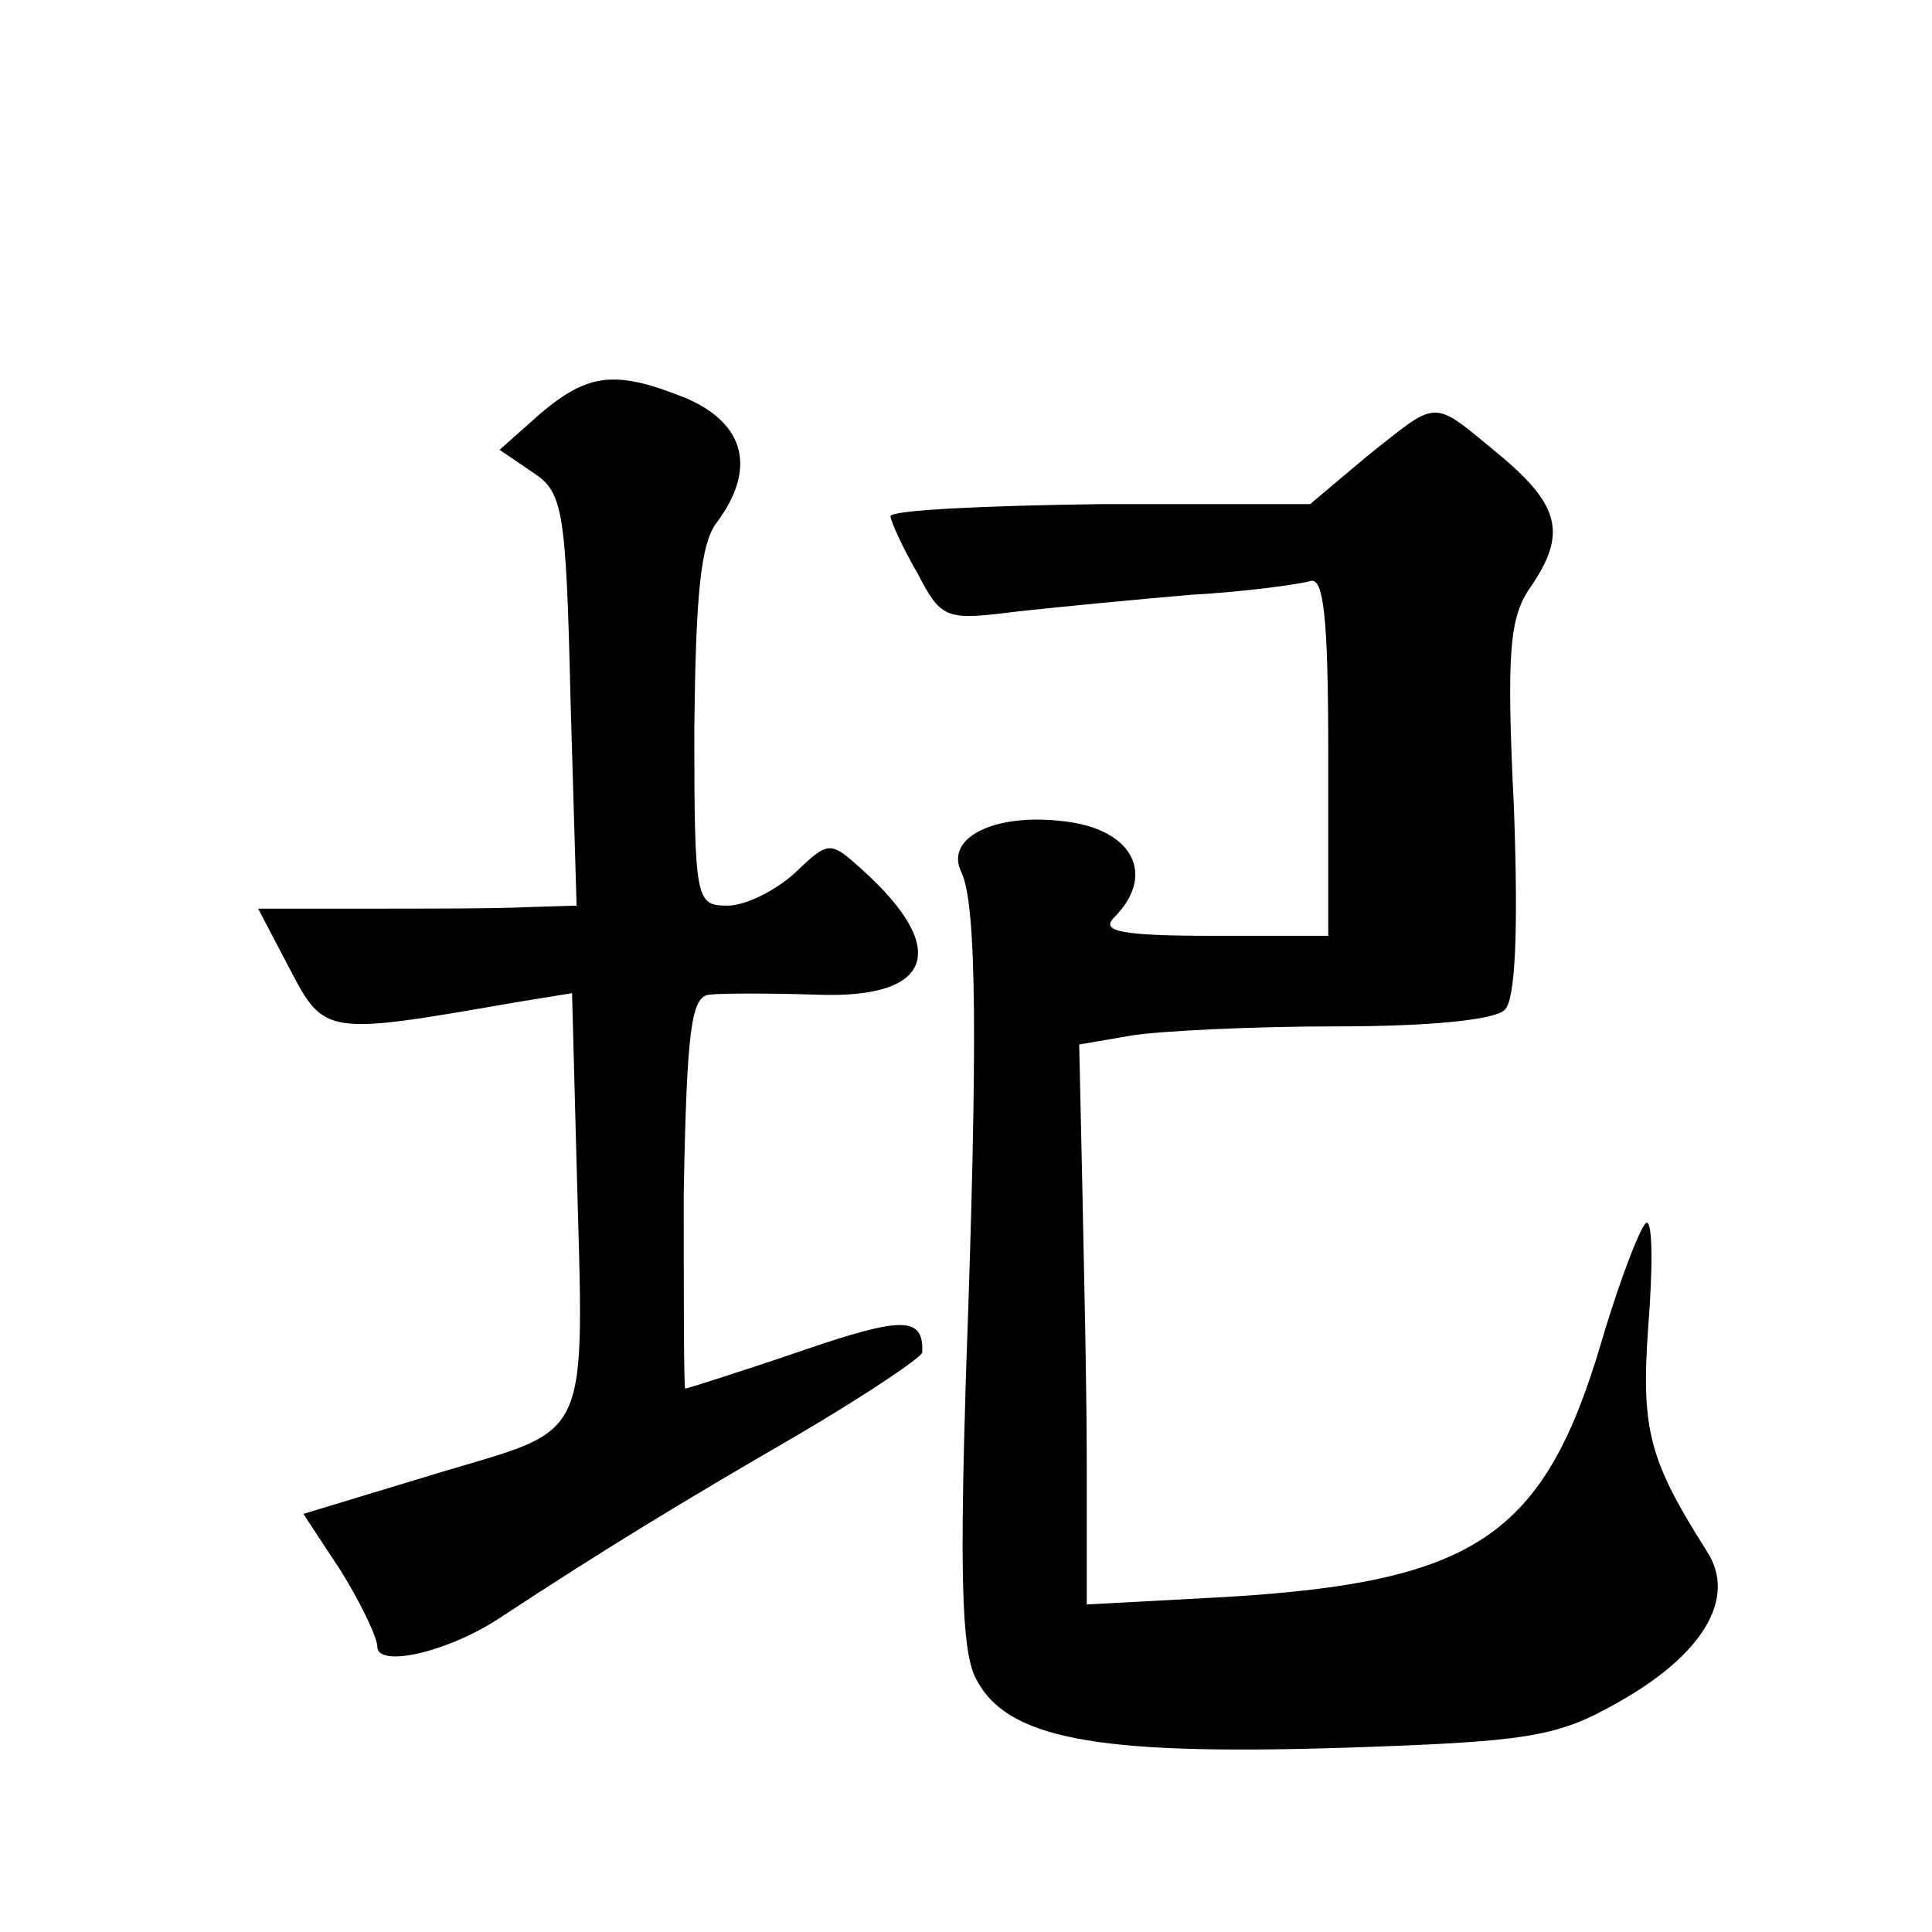 <?xml version="1.0" standalone="no"?>
<!DOCTYPE svg PUBLIC "-//W3C//DTD SVG 20010904//EN"
 "http://www.w3.org/TR/2001/REC-SVG-20010904/DTD/svg10.dtd">
<svg version="1.0" xmlns="http://www.w3.org/2000/svg"
 width="128pt" height="128pt" viewBox="0 0 128 128"
 preserveAspectRatio="xMidYMid meet">
<g transform="translate(0,128) scale(0.1,-0.1)"
fill="#0" stroke="none">
<path d="M358 1006 l-27 -24 22 -15 c20 -13 22 -24 25 -151 l4 -136 -33 -1 c-19
-1 -66 -1 -106 -1 l-72 0 21 -40 c23 -44 24 -44 150 -22 l37 6 3 -113 c5 -188 11
-174 -92 -205 l-89 -27 25 -38 c13 -21 24 -44 24 -50 0 -14 46 -4 81 19 70 46 121
77 197 121 46 27 83 52 83 55 1 24 -13 24 -80 1 -41 -14 -76 -25 -77 -25 -1 0 -1
58 -1 130 2 108 5 130 17 131 8 1 40 1 71 0 77 -3 89 30 30 83 -21 19 -22 19 -44
-2 -13 -12 -33 -22 -45 -22 -21 0 -22 3 -22 118 1 87 4 122 15 136 26 35 19 65
-20 82 -47 19 -65 17 -97 -10z M906 978 l-38 -32 -139 0 c-77 -1 -139 -4 -139 -8
0 -3 8 -21 18 -38 16 -31 19 -31 67 -25 28 3 79 8 115 11 36 2 71 7 78 9 9 3 12
-24 12 -115 l0 -120 -77 0 c-60 0 -74 3 -65 12 27 27 14 56 -27 63 -49 8 -86 -9
-74 -33 10 -21 11 -111 3 -332 -4 -130 -3 -182 6 -201 20 -41 79 -52 242 -47 123
4 143 7 182 29 58 32 81 70 61 101 -38 60 -44 80 -39 149 3 38 3 69 -1 69 -3 0
-17 -35 -30 -79 -38 -129 -84 -159 -248 -169 l-93 -5 0 94 c0 52 -2 135 -3 186
l-2 91 35 6 c19 3 80 6 136 6 59 0 104 4 111 11 7 7 9 52 6 134 -5 103 -3 126 11
146 24 35 20 54 -21 88 -45 37 -39 37 -87 -1z"/>
</g>
</svg>
